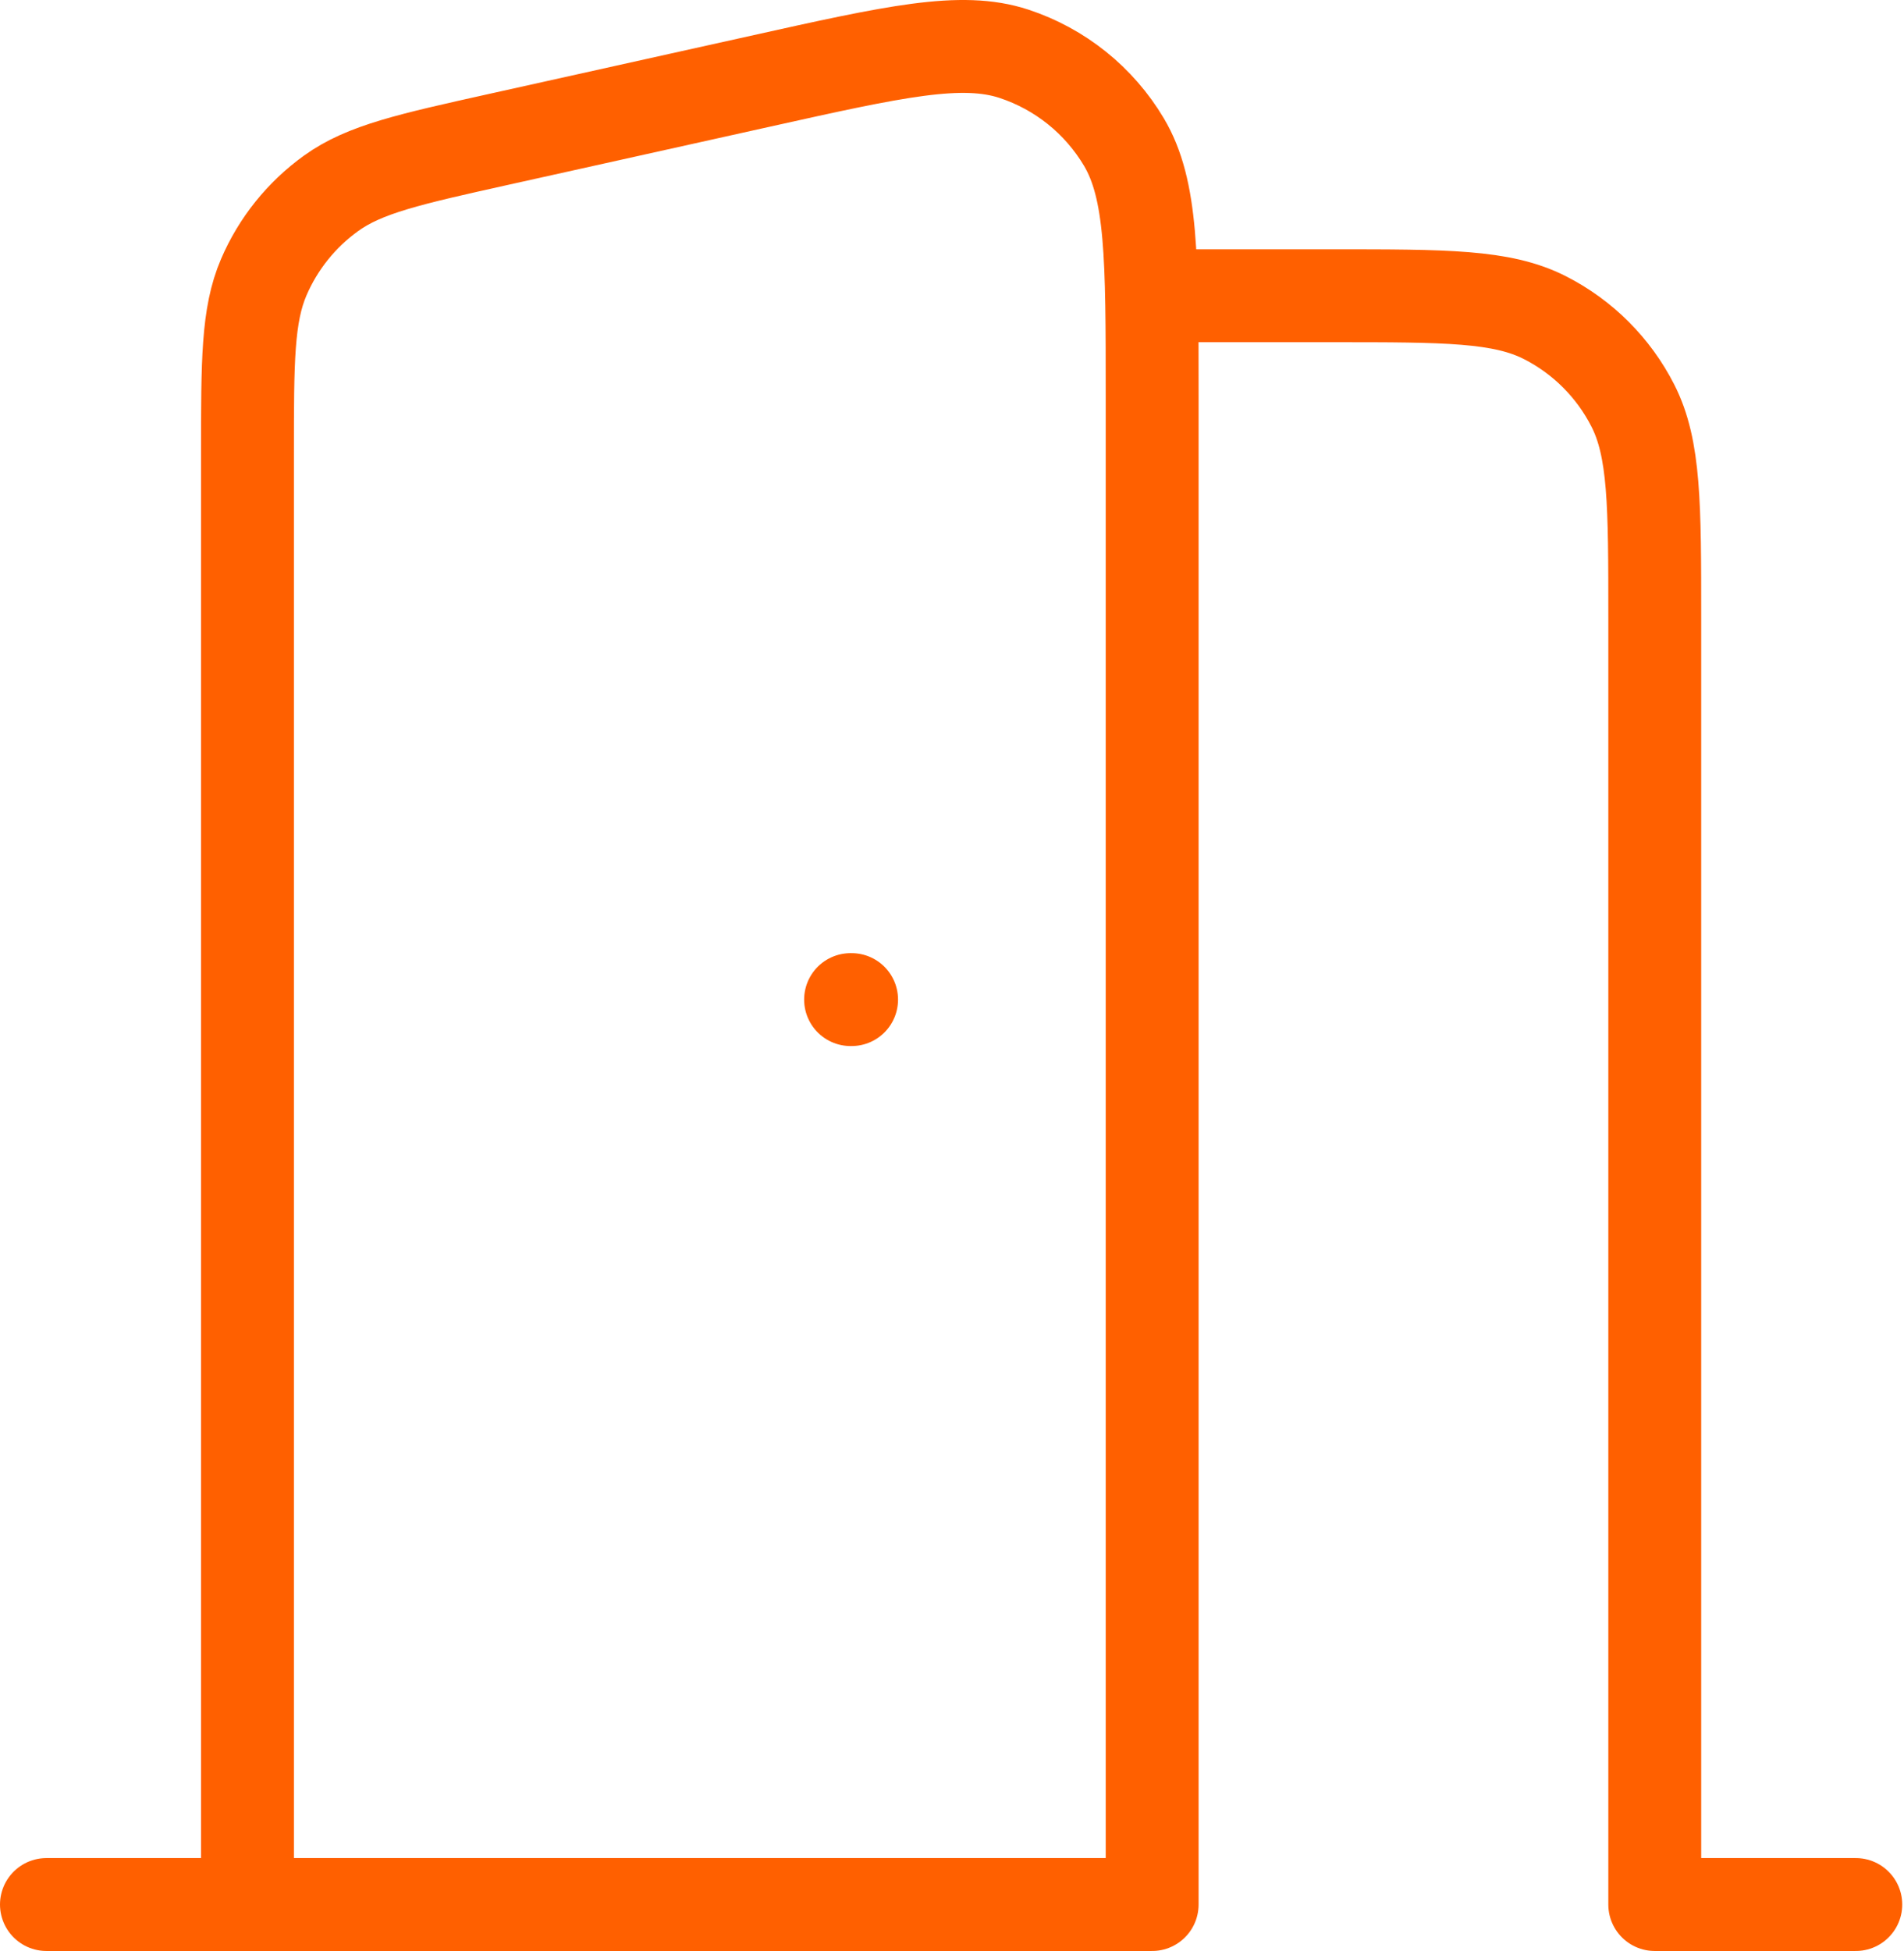 <svg width="41" height="42" viewBox="0 0 41 42" fill="none" xmlns="http://www.w3.org/2000/svg">
<path d="M1 41L24.81 41V8.508C24.81 5.556 24.81 4.079 24.201 3.056C23.667 2.159 22.827 1.485 21.835 1.158C20.704 0.786 19.263 1.106 16.381 1.747L10.753 2.997C8.818 3.427 7.85 3.642 7.128 4.163C6.491 4.622 5.99 5.245 5.68 5.967C5.329 6.785 5.329 7.776 5.329 9.759V41M24.797 6.367H28.706C31.131 6.367 32.343 6.367 33.269 6.839C34.084 7.254 34.746 7.916 35.161 8.731C35.633 9.657 35.633 10.869 35.633 13.294V41H39.962M18.316 21.519H18.338" stroke="#FF6000" stroke-width="2" stroke-linecap="round" stroke-linejoin="round"/>
</svg>
